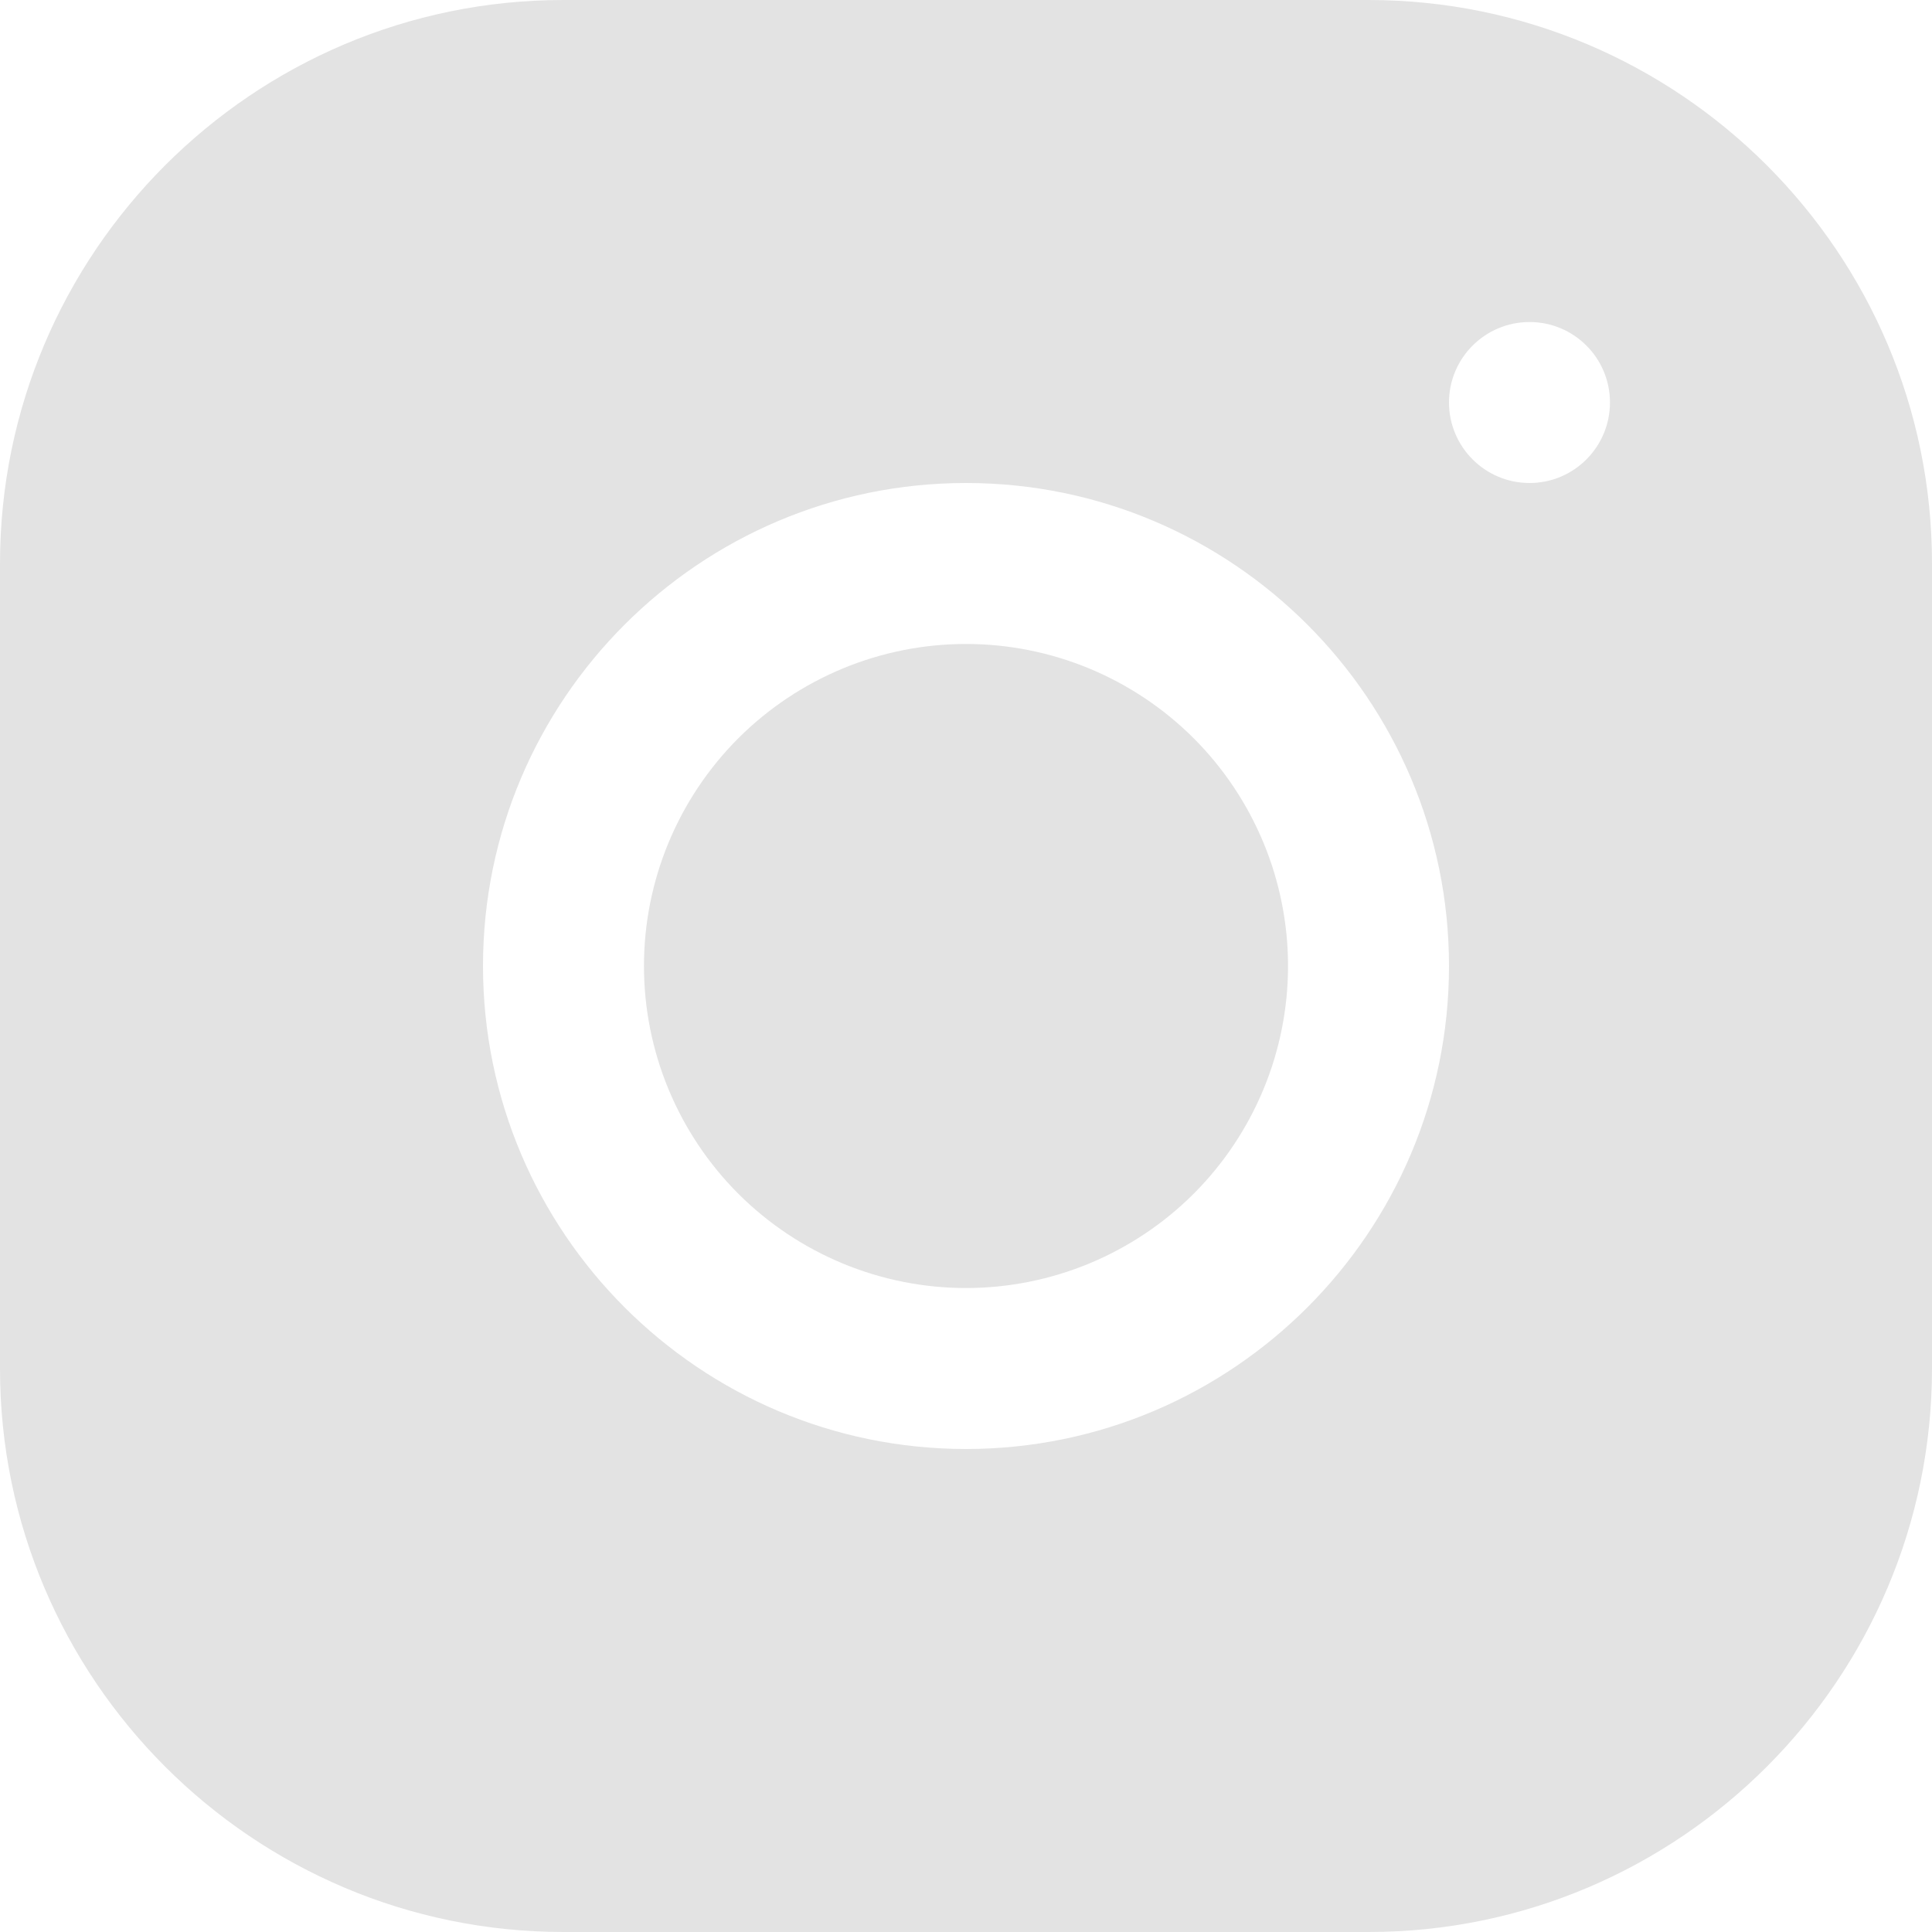 <?xml version="1.0" encoding="UTF-8"?> <svg xmlns="http://www.w3.org/2000/svg" width="22" height="22" viewBox="0 0 22 22" fill="none"> <path d="M6.415 0C2.877 0 0 2.88 0 6.418V15.585C0 19.122 2.88 22 6.418 22H15.585C19.122 22 22 19.12 22 15.582V6.415C22 2.877 19.12 0 15.582 0H6.415ZM17.417 3.667C17.923 3.667 18.333 4.077 18.333 4.583C18.333 5.089 17.923 5.5 17.417 5.5C16.911 5.5 16.5 5.089 16.5 4.583C16.5 4.077 16.911 3.667 17.417 3.667ZM11 5.5C14.033 5.5 16.5 7.967 16.5 11C16.5 14.033 14.033 16.5 11 16.5C7.967 16.5 5.5 14.033 5.5 11C5.5 7.967 7.967 5.5 11 5.5ZM11 7.333C10.027 7.333 9.095 7.72 8.407 8.407C7.72 9.095 7.333 10.027 7.333 11C7.333 11.973 7.72 12.905 8.407 13.593C9.095 14.28 10.027 14.667 11 14.667C11.973 14.667 12.905 14.28 13.593 13.593C14.28 12.905 14.667 11.973 14.667 11C14.667 10.027 14.28 9.095 13.593 8.407C12.905 7.72 11.973 7.333 11 7.333Z" fill="#E3E3E3"></path> </svg> 
